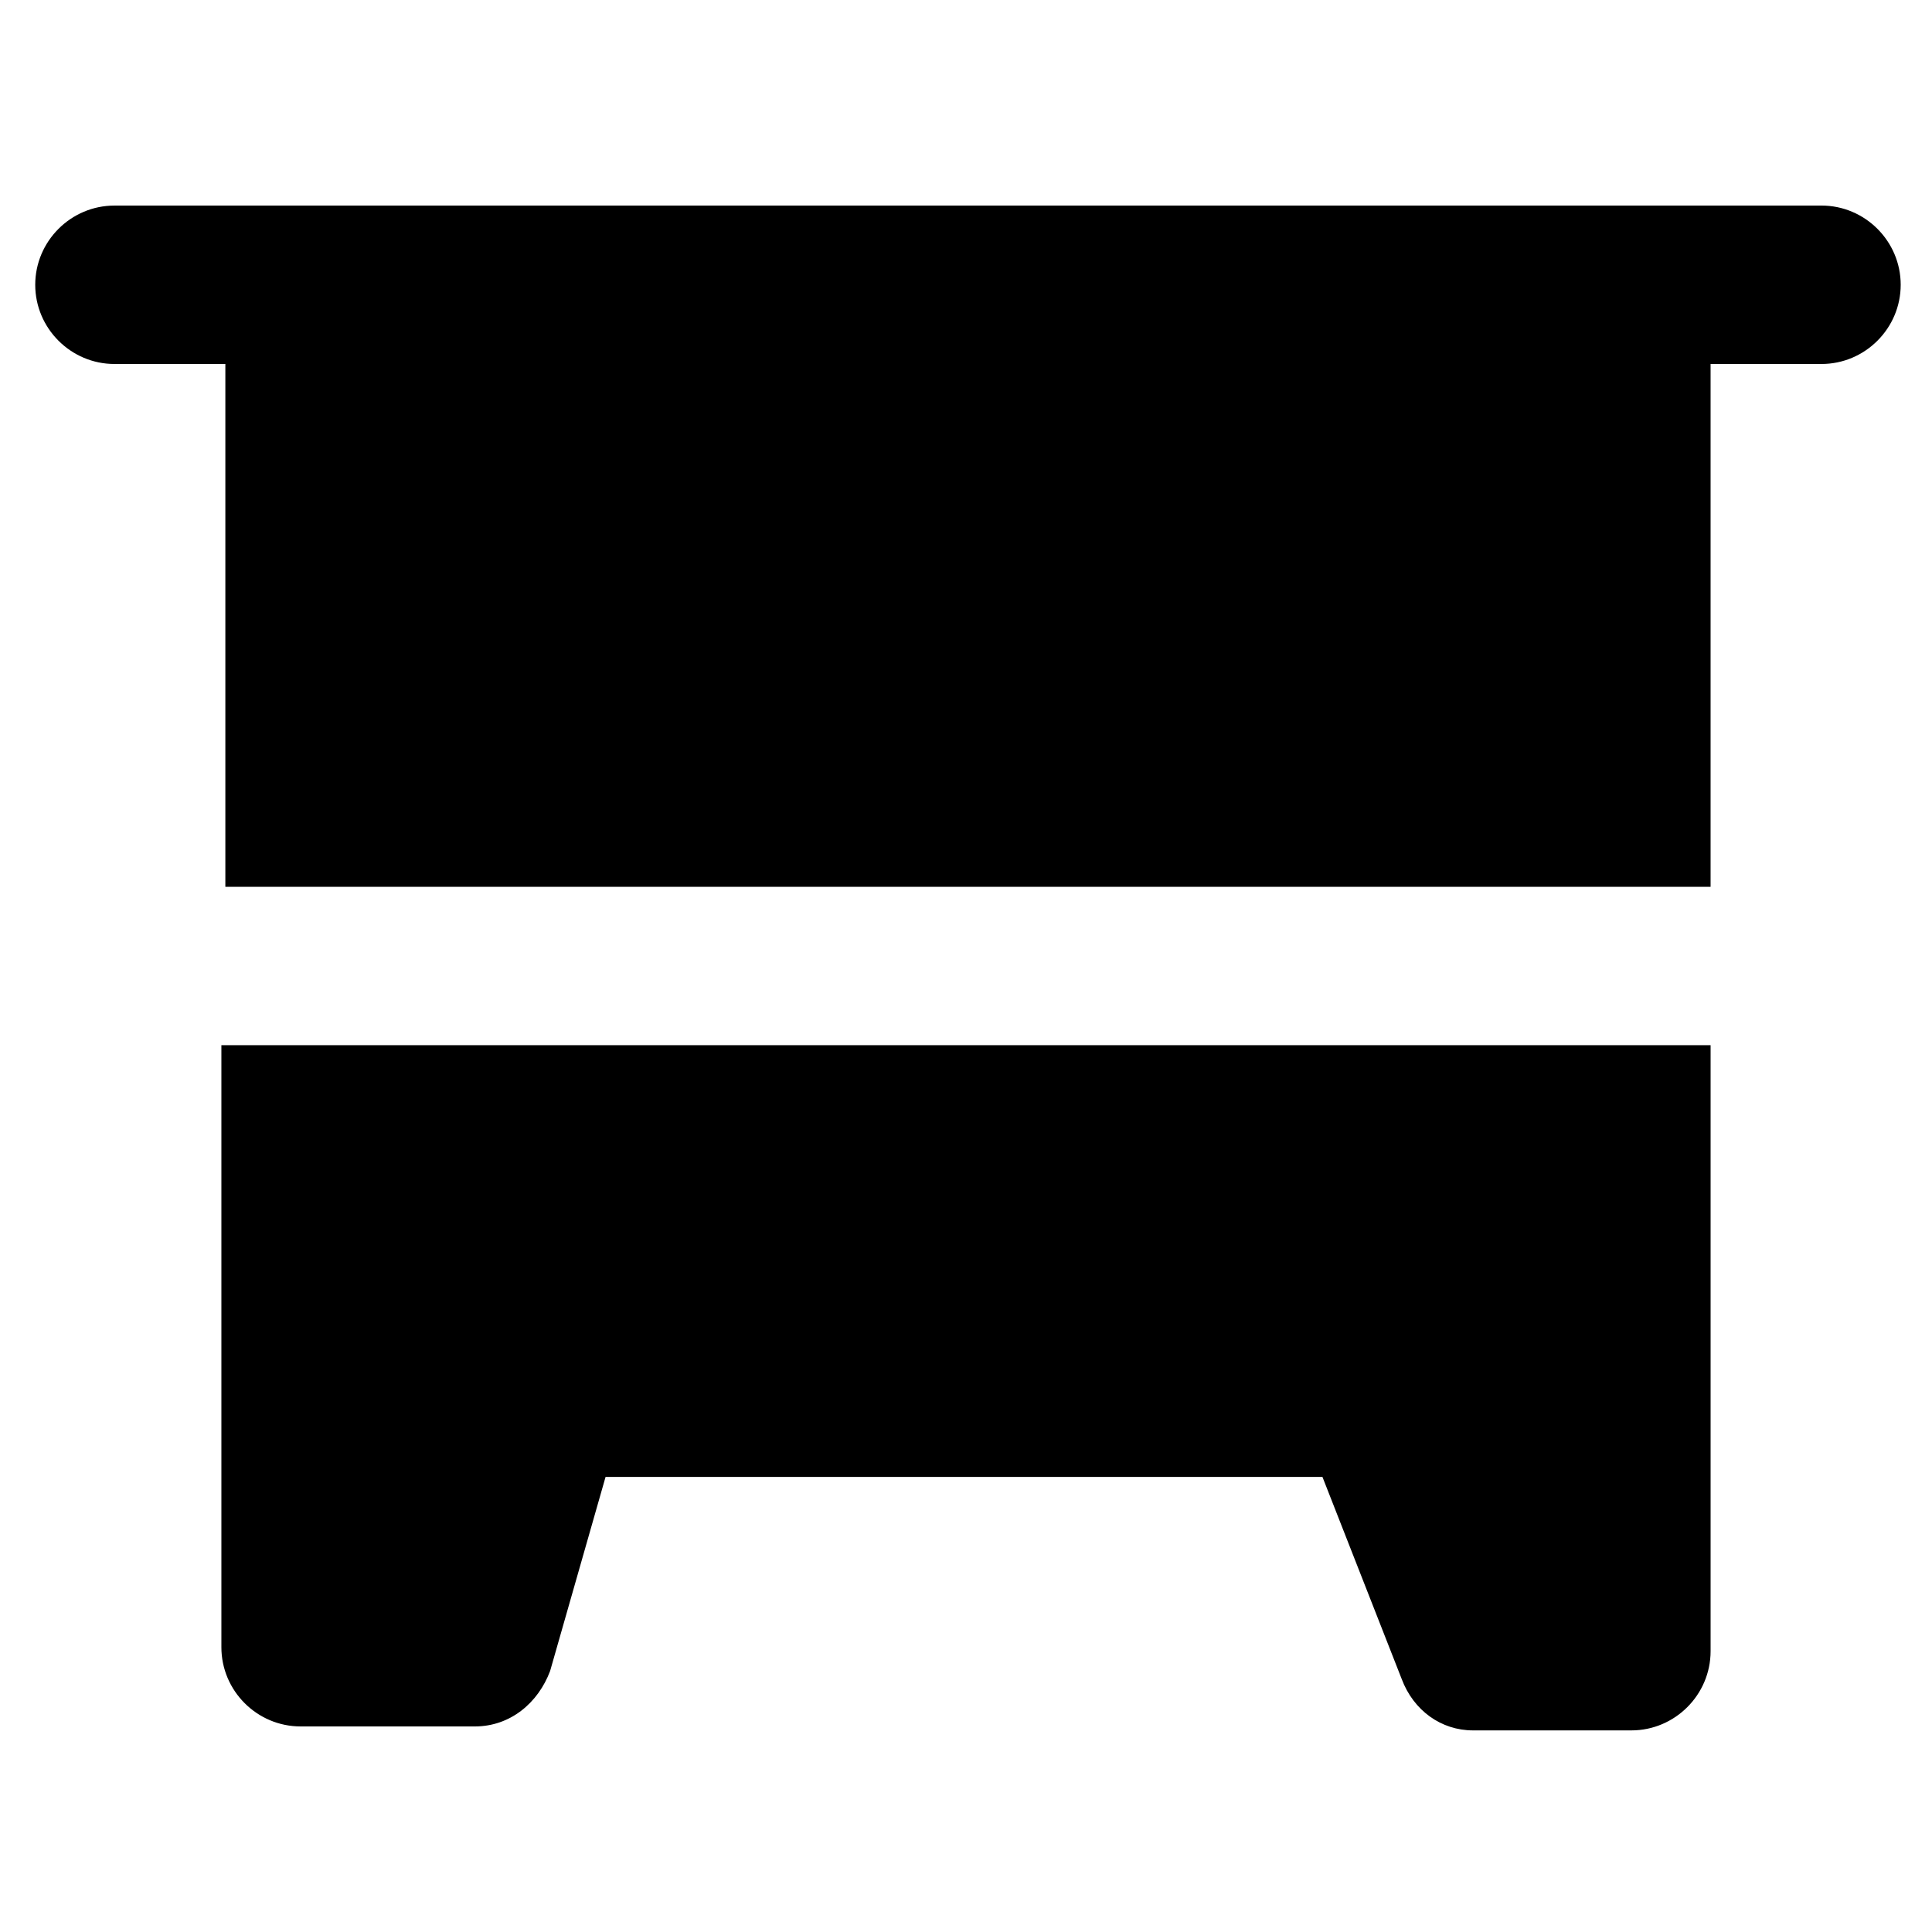 <?xml version="1.0" encoding="UTF-8"?>
<!-- Uploaded to: SVG Repo, www.svgrepo.com, Generator: SVG Repo Mixer Tools -->
<svg fill="#000000" width="800px" height="800px" version="1.1" viewBox="144 144 512 512" xmlns="http://www.w3.org/2000/svg">
 <g>
  <path d="m174.33 240.46h29.391v138.55h393.6v-138.55h29.391c11.547 0 20.992-9.445 20.992-20.992s-9.445-20.992-20.992-20.992h-49.332l-353.72 0.004h-49.332c-11.547 0-20.992 9.445-20.992 20.992 0 11.543 9.449 20.988 20.992 20.988z"/>
  <path d="m202.67 420.99v159.54c0 11.547 9.445 20.992 20.992 20.992h46.184c9.445 0 16.793-6.297 19.941-14.695l14.695-51.43h189.98l20.992 53.531c3.148 8.398 10.496 13.645 18.895 13.645h41.984c11.547 0 20.992-9.445 20.992-20.992v-160.59z"/>
 </g>
</svg>